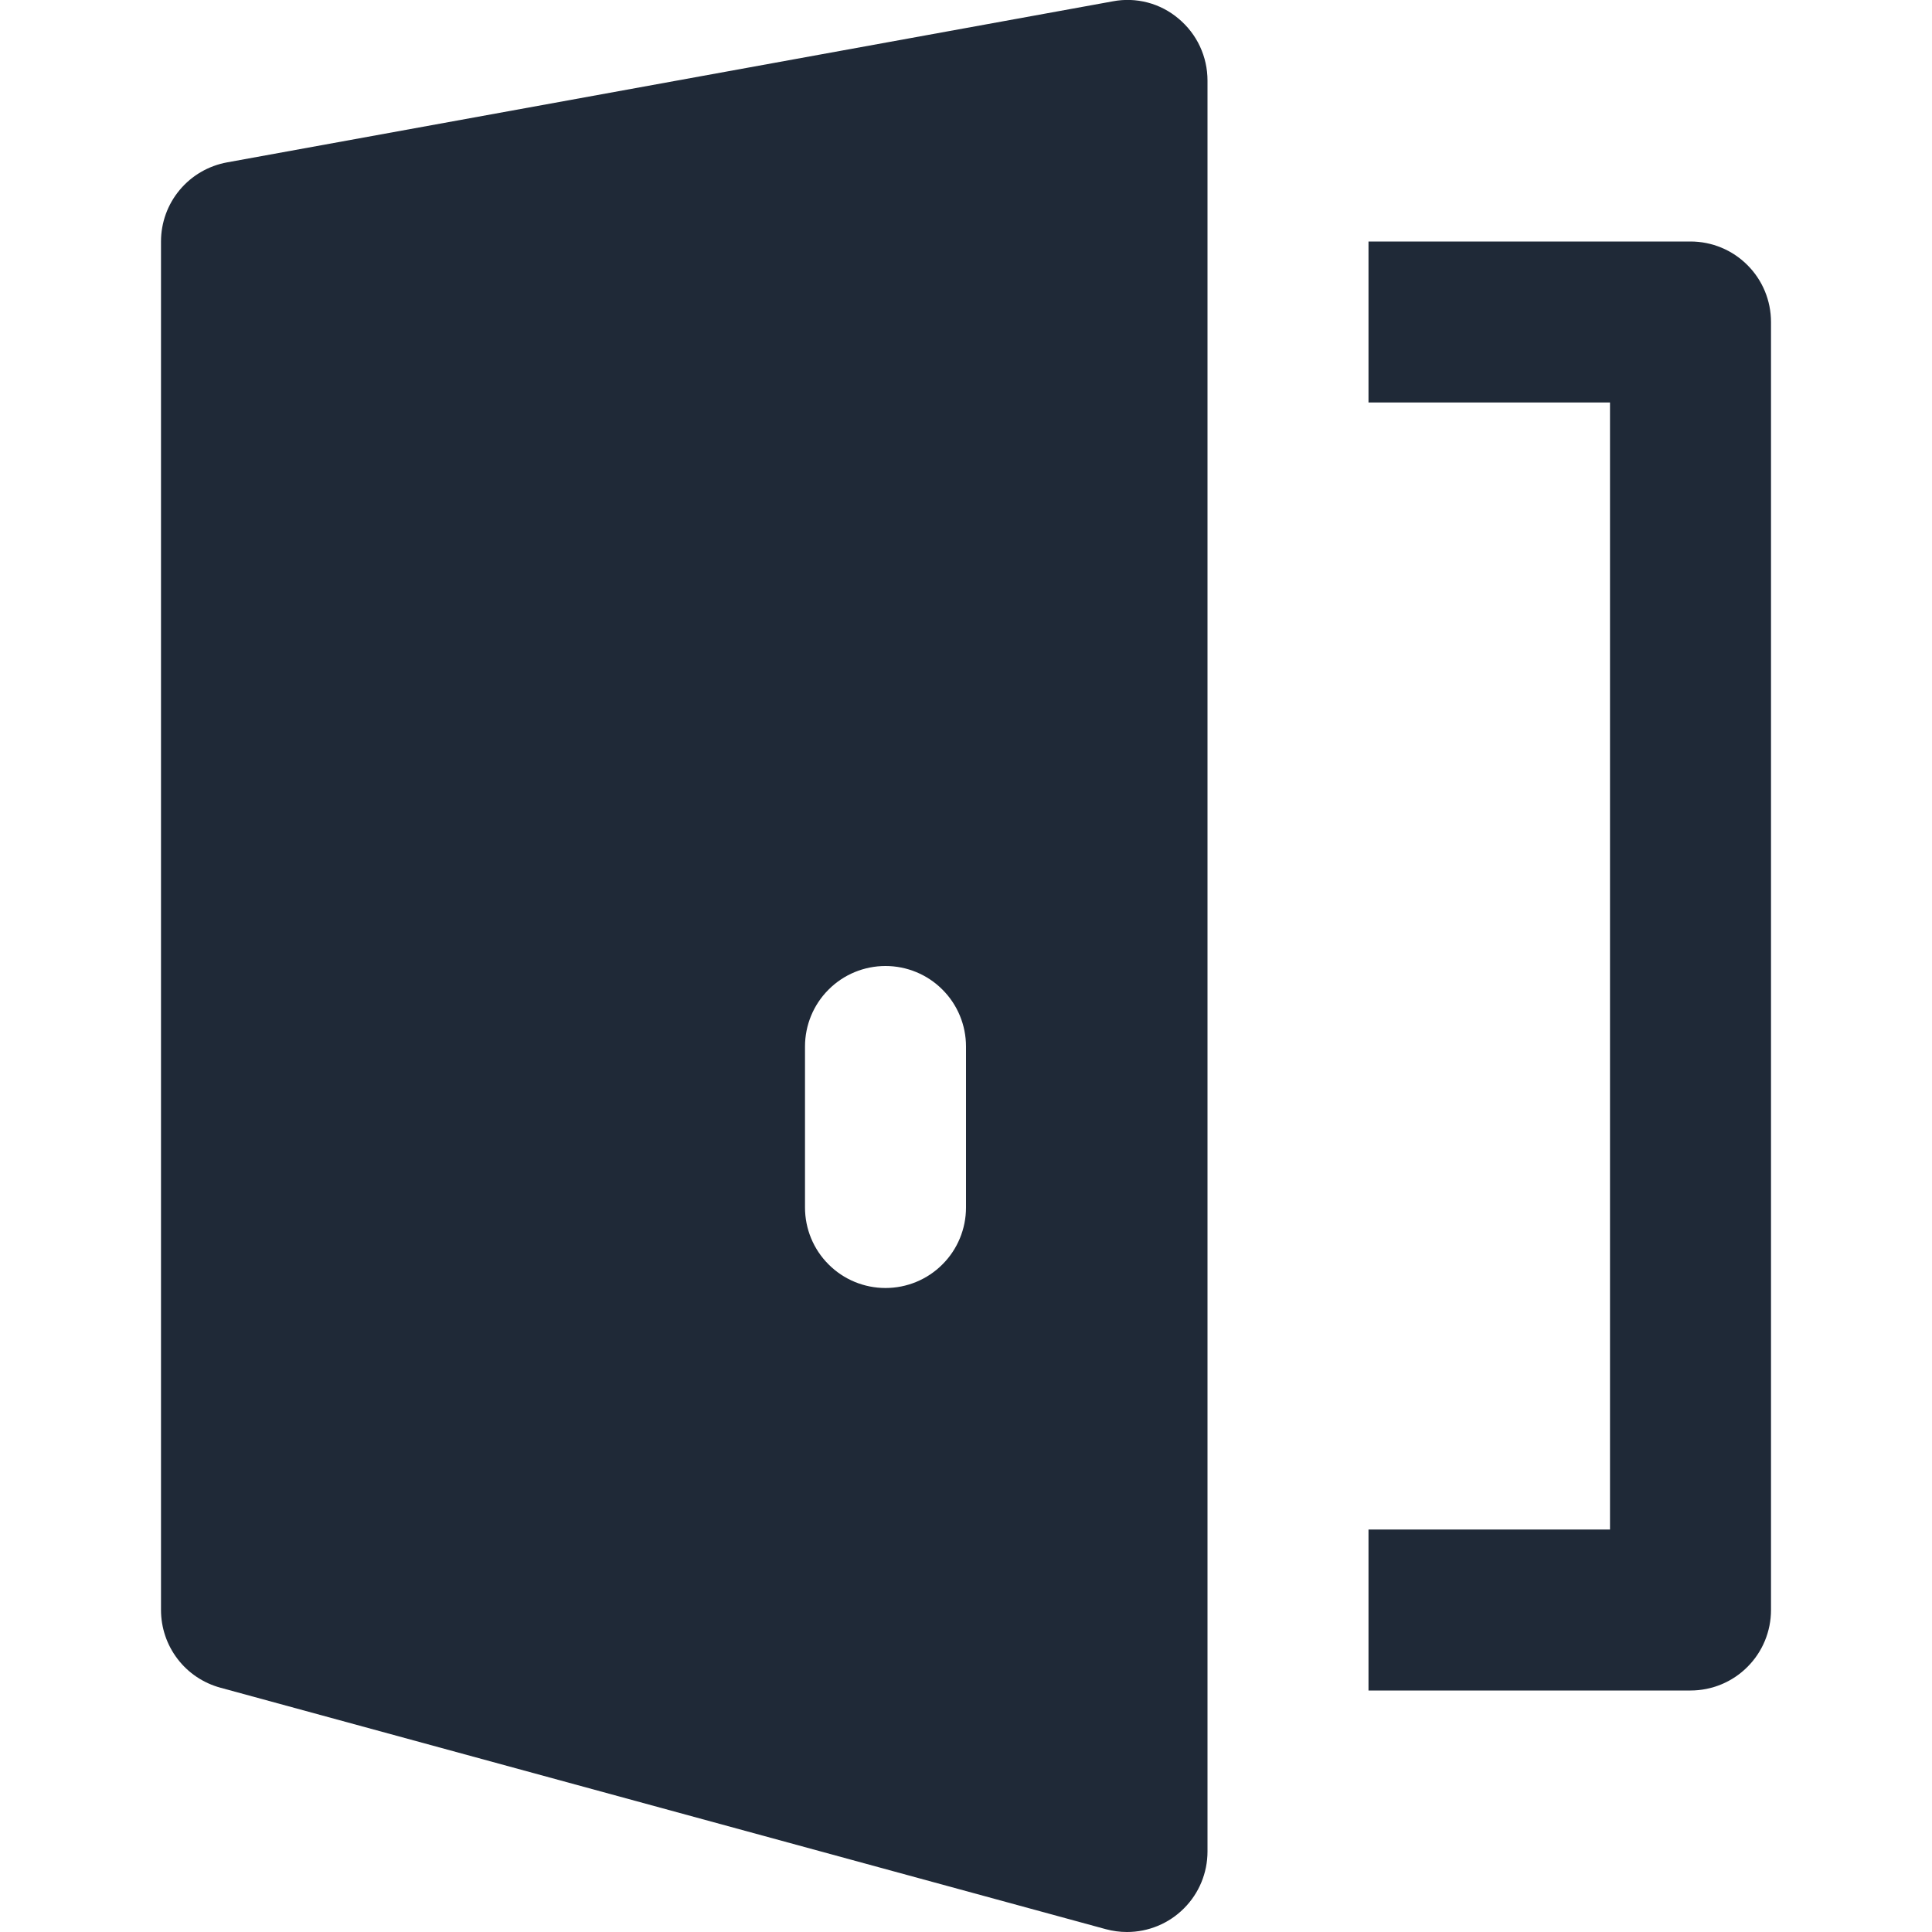 <svg width="24" height="24" viewBox="0 0 24 24" fill="none" xmlns="http://www.w3.org/2000/svg">
<g clip-path="url(#clip0_971_452)">
<path d="M21 21H17V19H20V5H17V3H21C21.265 3 21.52 3.105 21.707 3.293C21.895 3.48 22 3.735 22 4V20C22 20.265 21.895 20.52 21.707 20.707C21.52 20.895 21.265 21 21 21Z" fill="#1f2937"/>
<path d="M14.641 0.232C14.529 0.137 14.397 0.068 14.255 0.031C14.114 -0.006 13.965 -0.011 13.821 0.017L2.821 2.017C2.591 2.059 2.382 2.18 2.232 2.36C2.082 2.539 2 2.766 2 3V20C2 20.219 2.072 20.433 2.205 20.607C2.338 20.782 2.525 20.907 2.737 20.965L13.737 23.965C13.823 23.988 13.911 24 14 24C14.265 24 14.52 23.895 14.707 23.707C14.895 23.52 15 23.265 15 23V1C15 0.854 14.968 0.709 14.906 0.576C14.844 0.443 14.753 0.326 14.641 0.232V0.232ZM12 15C12 15.265 11.895 15.52 11.707 15.707C11.52 15.895 11.265 16 11 16C10.735 16 10.48 15.895 10.293 15.707C10.105 15.52 10 15.265 10 15V13C10 12.735 10.105 12.48 10.293 12.293C10.48 12.105 10.735 12 11 12C11.265 12 11.52 12.105 11.707 12.293C11.895 12.48 12 12.735 12 13V15Z" fill="#1f2937"/>
</g>
<defs>
<clipPath id="clip0_971_452">
<rect width="24" height="24" fill="white"/>
</clipPath>
</defs>
</svg>
